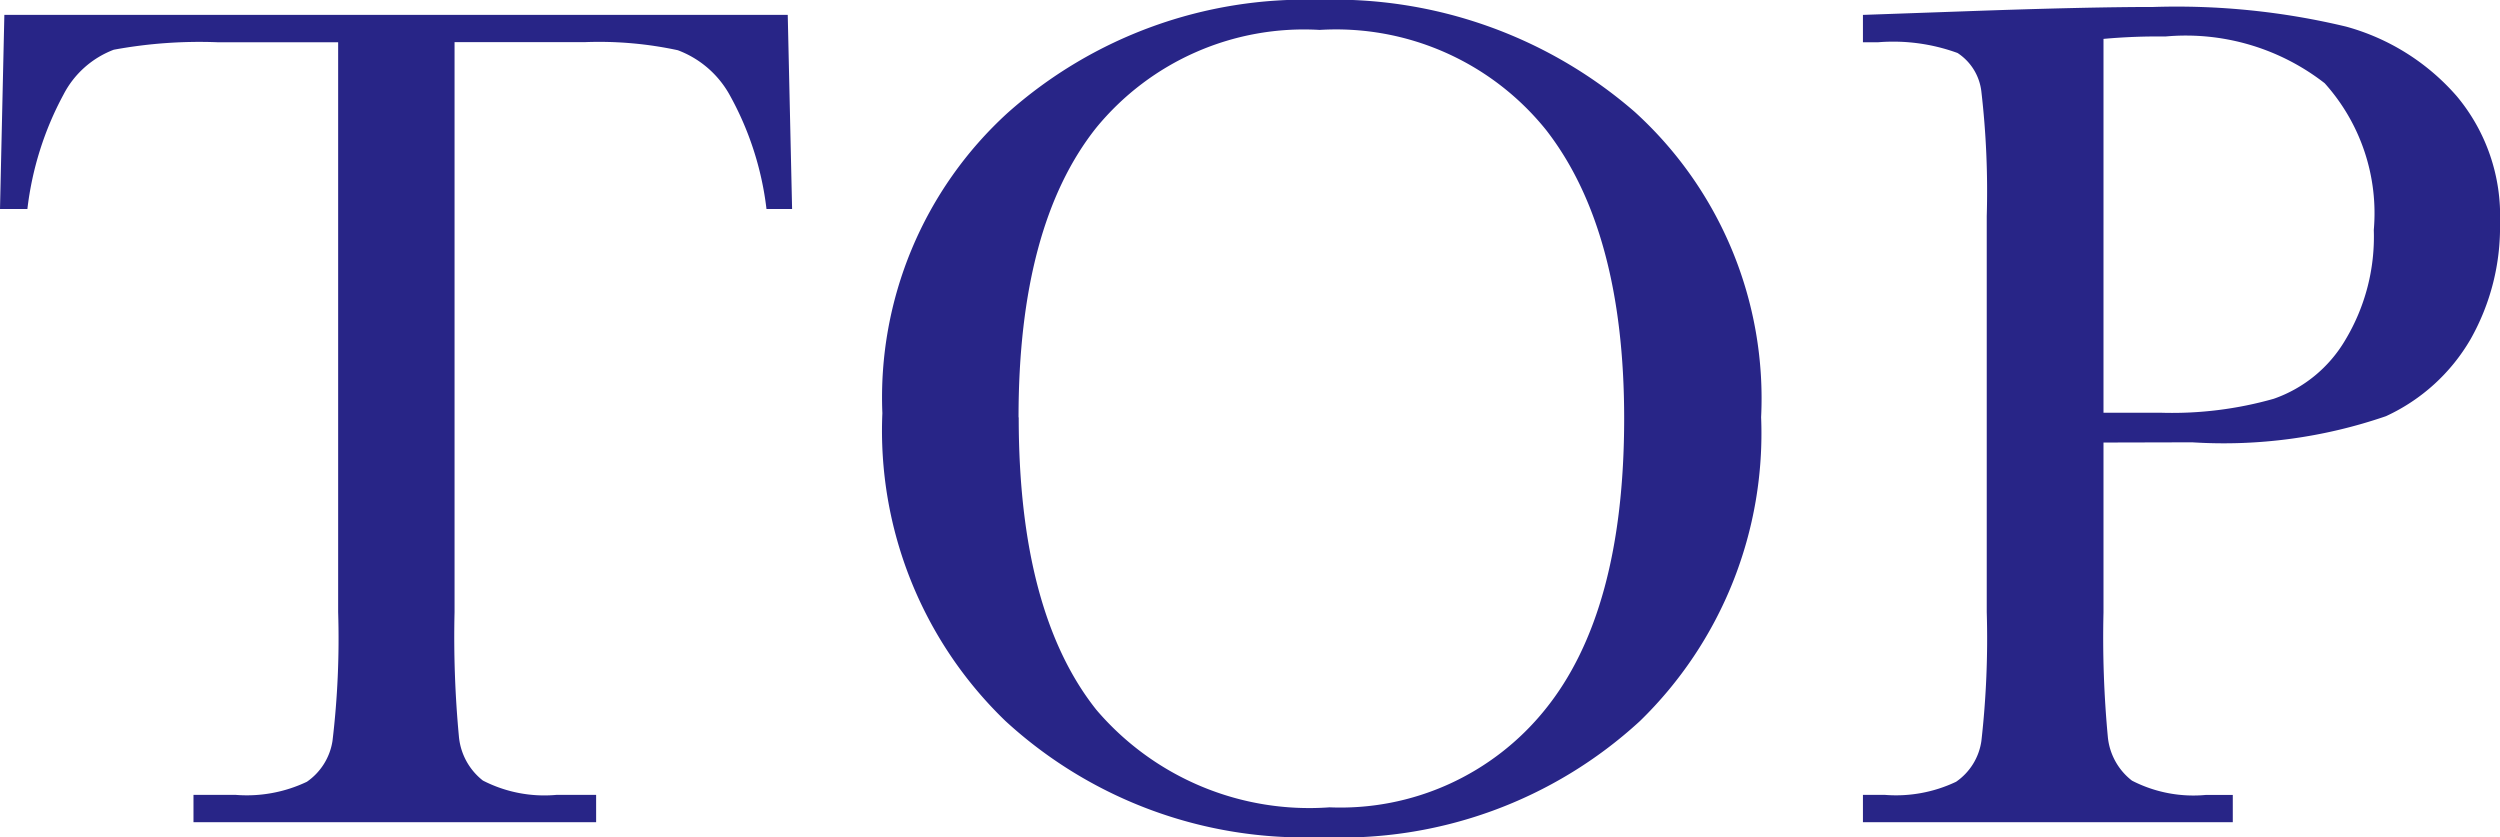 <svg xmlns="http://www.w3.org/2000/svg" width="57.408" height="19.223" viewBox="0 0 57.408 19.223"><path d="M1.34-14.082H.711l.1-4.457H18.8l.1,4.457h-.588a7.1,7.1,0,0,0-.861-2.646,2.274,2.274,0,0,0-1.176-1,8.6,8.6,0,0,0-2.146-.185h-2.98V-4.826a24.47,24.47,0,0,0,.1,2.857A1.45,1.45,0,0,0,11.8-.957a3.082,3.082,0,0,0,1.7.328h.9V0H5.154V-.629h.957a3.21,3.21,0,0,0,1.647-.3,1.4,1.4,0,0,0,.588-.937,19.835,19.835,0,0,0,.13-2.96V-17.91H5.729a10.838,10.838,0,0,0-2.406.171,2.161,2.161,0,0,0-1.155,1.032A7.308,7.308,0,0,0,1.34-14.082ZM20.973-9.393a8.843,8.843,0,0,1,2.871-6.891,10.279,10.279,0,0,1,7.164-2.6,10.527,10.527,0,0,1,7.239,2.57A8.885,8.885,0,0,1,41.152-9.3,9.218,9.218,0,0,1,38.37-2.324,10.14,10.14,0,0,1,31.049.342,10.143,10.143,0,0,1,23.8-2.324,9.255,9.255,0,0,1,20.973-9.393Zm3.131.1q0,4.471,1.784,6.713A6.427,6.427,0,0,0,31.24-.342a6.032,6.032,0,0,0,4.949-2.242q1.818-2.242,1.818-6.686,0-4.32-1.791-6.624a6.185,6.185,0,0,0-5.2-2.3,6.167,6.167,0,0,0-5.134,2.249Q24.1-13.7,24.1-9.3Zm24.91.574v3.9a24.452,24.452,0,0,0,.1,2.864,1.444,1.444,0,0,0,.554,1,3.082,3.082,0,0,0,1.7.328h.615V0H43.49V-.629h.492a3.21,3.21,0,0,0,1.647-.3,1.372,1.372,0,0,0,.581-.937,20.926,20.926,0,0,0,.123-2.96v-9.092a19.881,19.881,0,0,0-.123-2.857,1.223,1.223,0,0,0-.547-.889,4.313,4.313,0,0,0-1.832-.246H43.49v-.629l2.324-.082q2.789-.1,4.348-.1a16.691,16.691,0,0,1,4.423.451,5.188,5.188,0,0,1,2.543,1.6,4.278,4.278,0,0,1,.991,2.9,5.227,5.227,0,0,1-.677,2.68A4.346,4.346,0,0,1,55.5-9.324a11.443,11.443,0,0,1-4.45.6Zm0-.684H50.34a8.535,8.535,0,0,0,2.584-.321,3.082,3.082,0,0,0,1.641-1.347,4.6,4.6,0,0,0,.656-2.529,4.463,4.463,0,0,0-1.128-3.37,5.189,5.189,0,0,0-3.657-1.073,13.845,13.845,0,0,0-1.422.055Z" transform="translate(-0.711 18.881)" fill="#282587"/></svg>